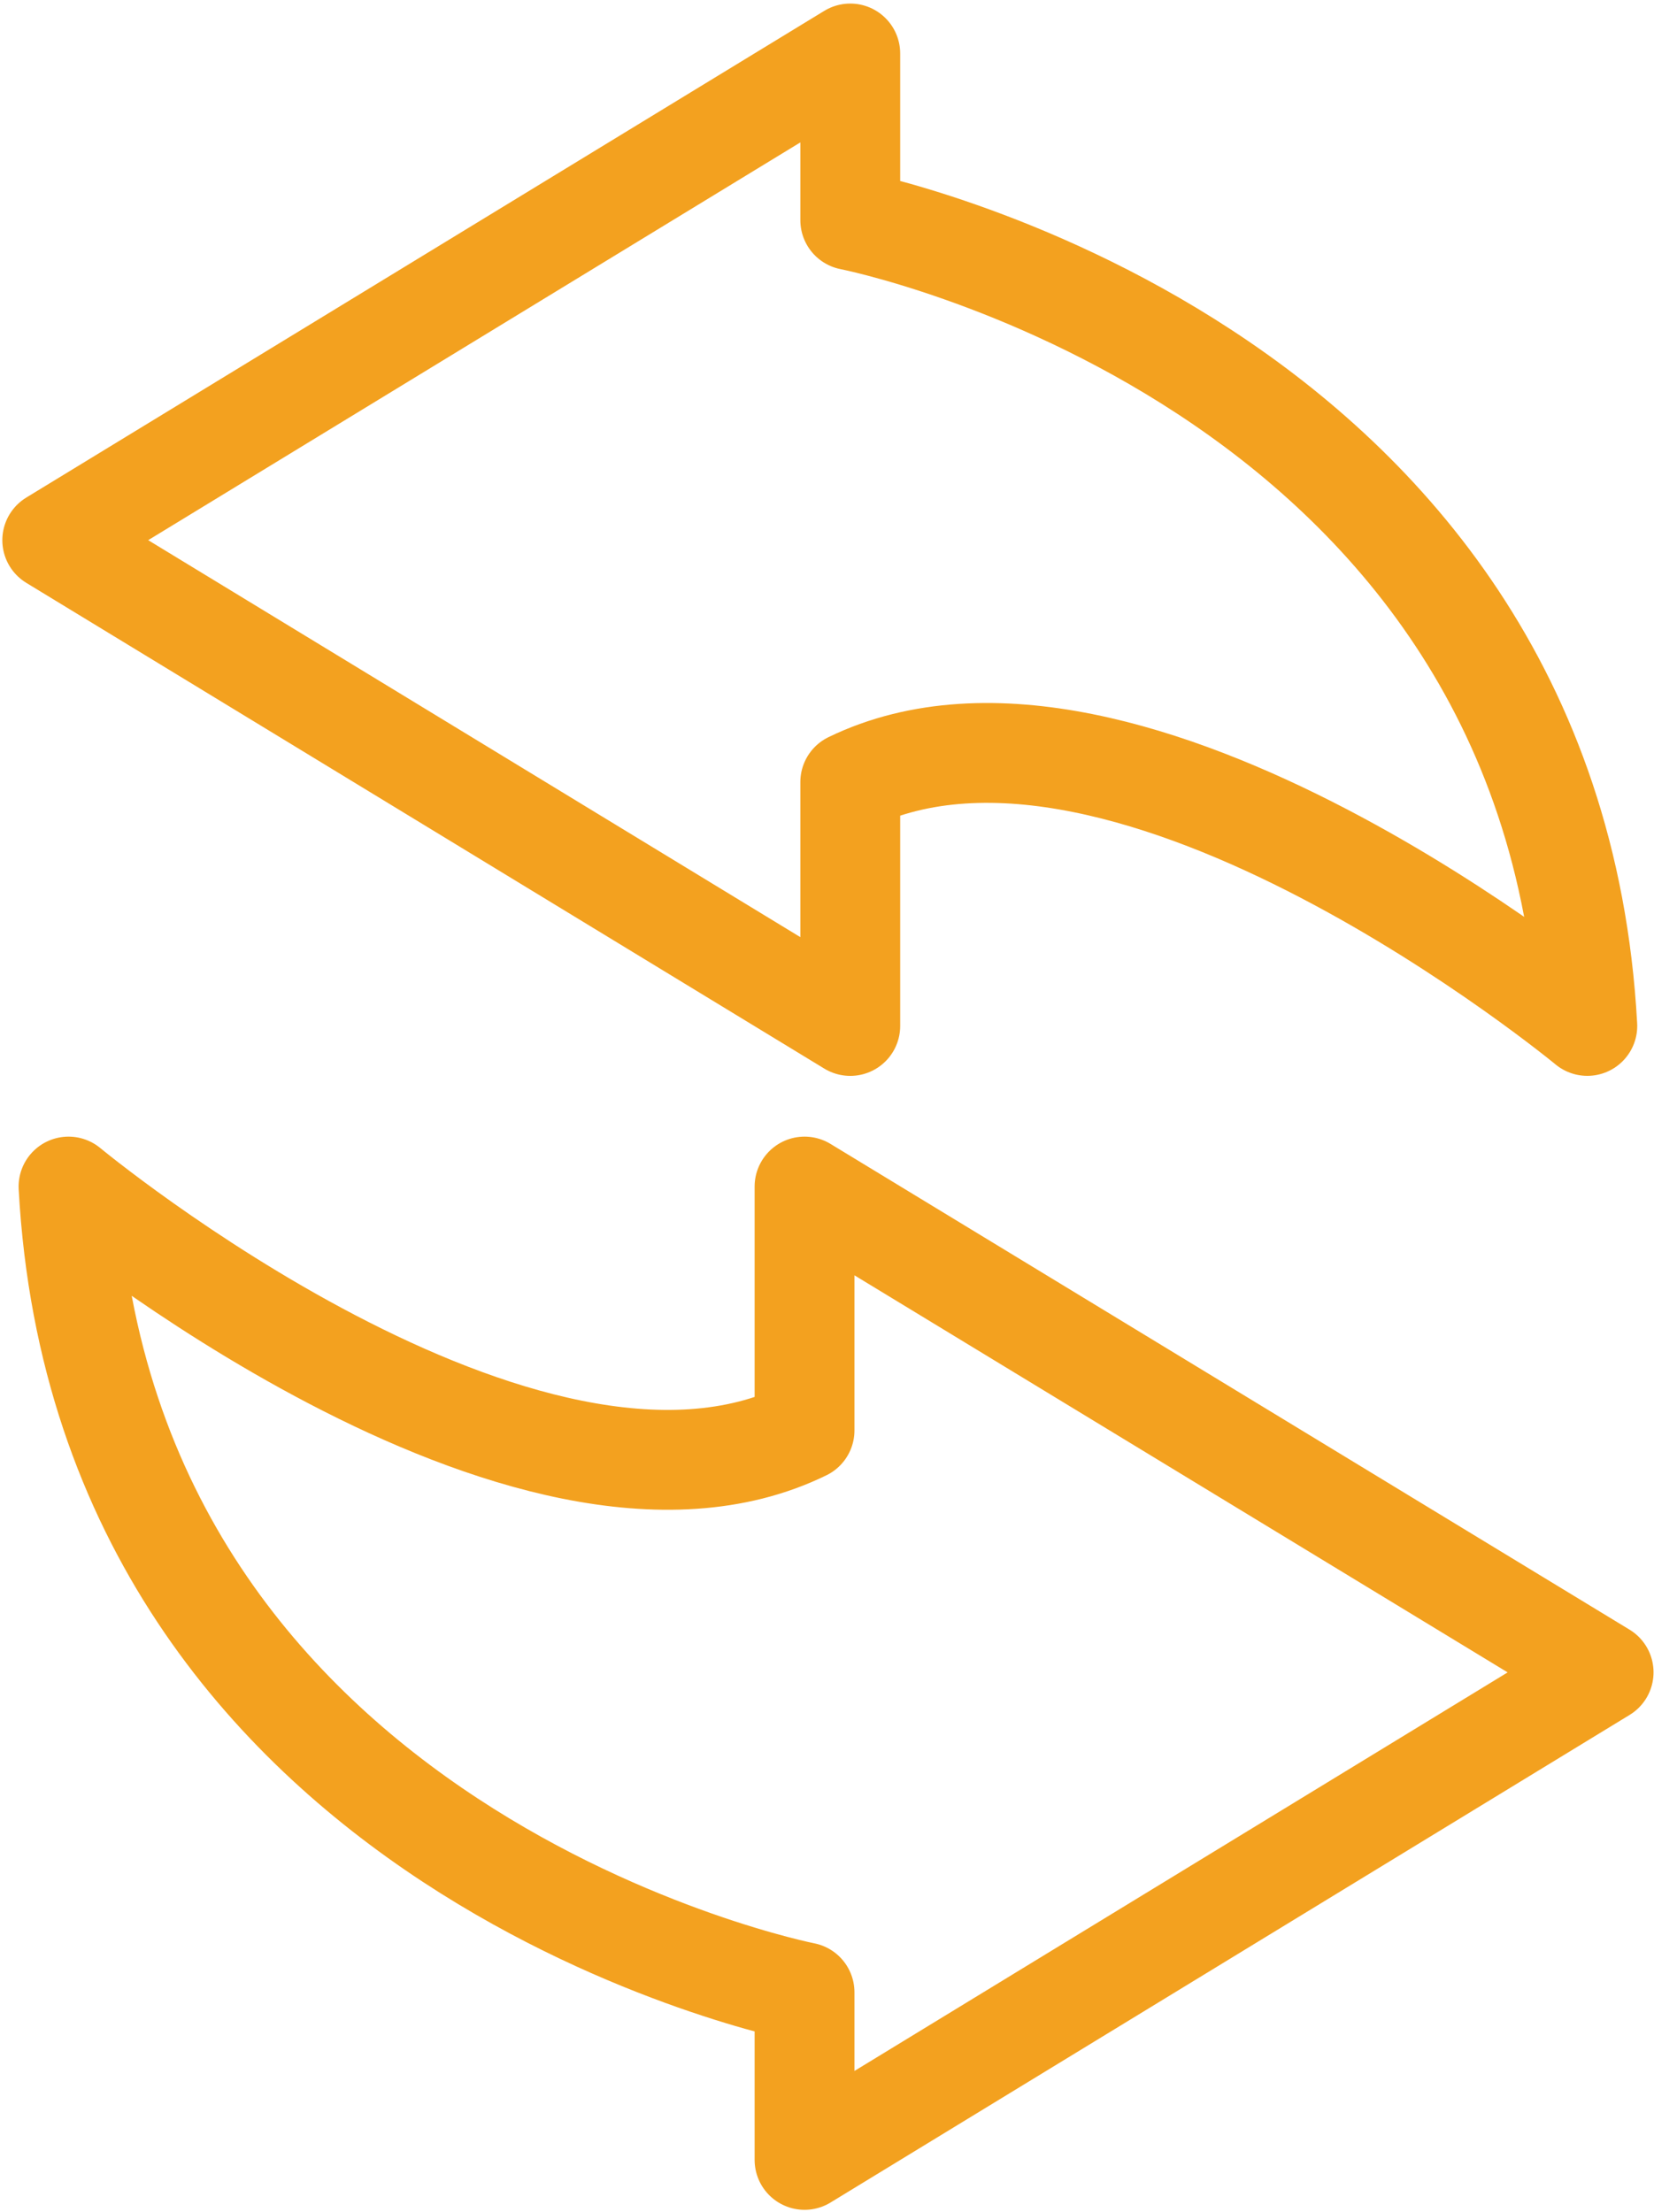 <?xml version="1.0" encoding="utf-8"?>
<!-- Generator: Adobe Illustrator 16.0.0, SVG Export Plug-In . SVG Version: 6.00 Build 0)  -->
<!DOCTYPE svg PUBLIC "-//W3C//DTD SVG 1.1//EN" "http://www.w3.org/Graphics/SVG/1.1/DTD/svg11.dtd">
<svg version="1.1" id="Vrstva_1" xmlns="http://www.w3.org/2000/svg" xmlns:xlink="http://www.w3.org/1999/xlink" x="0px" y="0px"
	 width="49.702px" height="66.458px" viewBox="8.924 0 49.702 66.458" enable-background="new 8.924 0 49.702 66.458"
	 xml:space="preserve">
<g id="XMLID_91048_">
	<g id="XMLID_91051_">
		<path id="XMLID_91052_" fill="none" stroke="#F3A11F" stroke-width="3" stroke-linejoin="round" stroke-miterlimit="10" d="
			M34.474,30.826l-23.98-14.595l23.98-14.624v5.008c0,0,21.053,4.12,22.148,24.21c0,0-13.768-11.389-22.148-7.327V30.826z"/>
	</g>
	<g id="XMLID_91049_">
		<path id="XMLID_91050_" fill="none" stroke="#F3A11F" stroke-width="3" stroke-linejoin="round" stroke-miterlimit="10" d="
			M33.1,35.651l24.012,14.595L33.1,64.896V59.86c0,0-21.02-4.121-22.117-24.209c0,0,13.767,11.416,22.117,7.327V35.651z"/>
	</g>
</g>
</svg>
